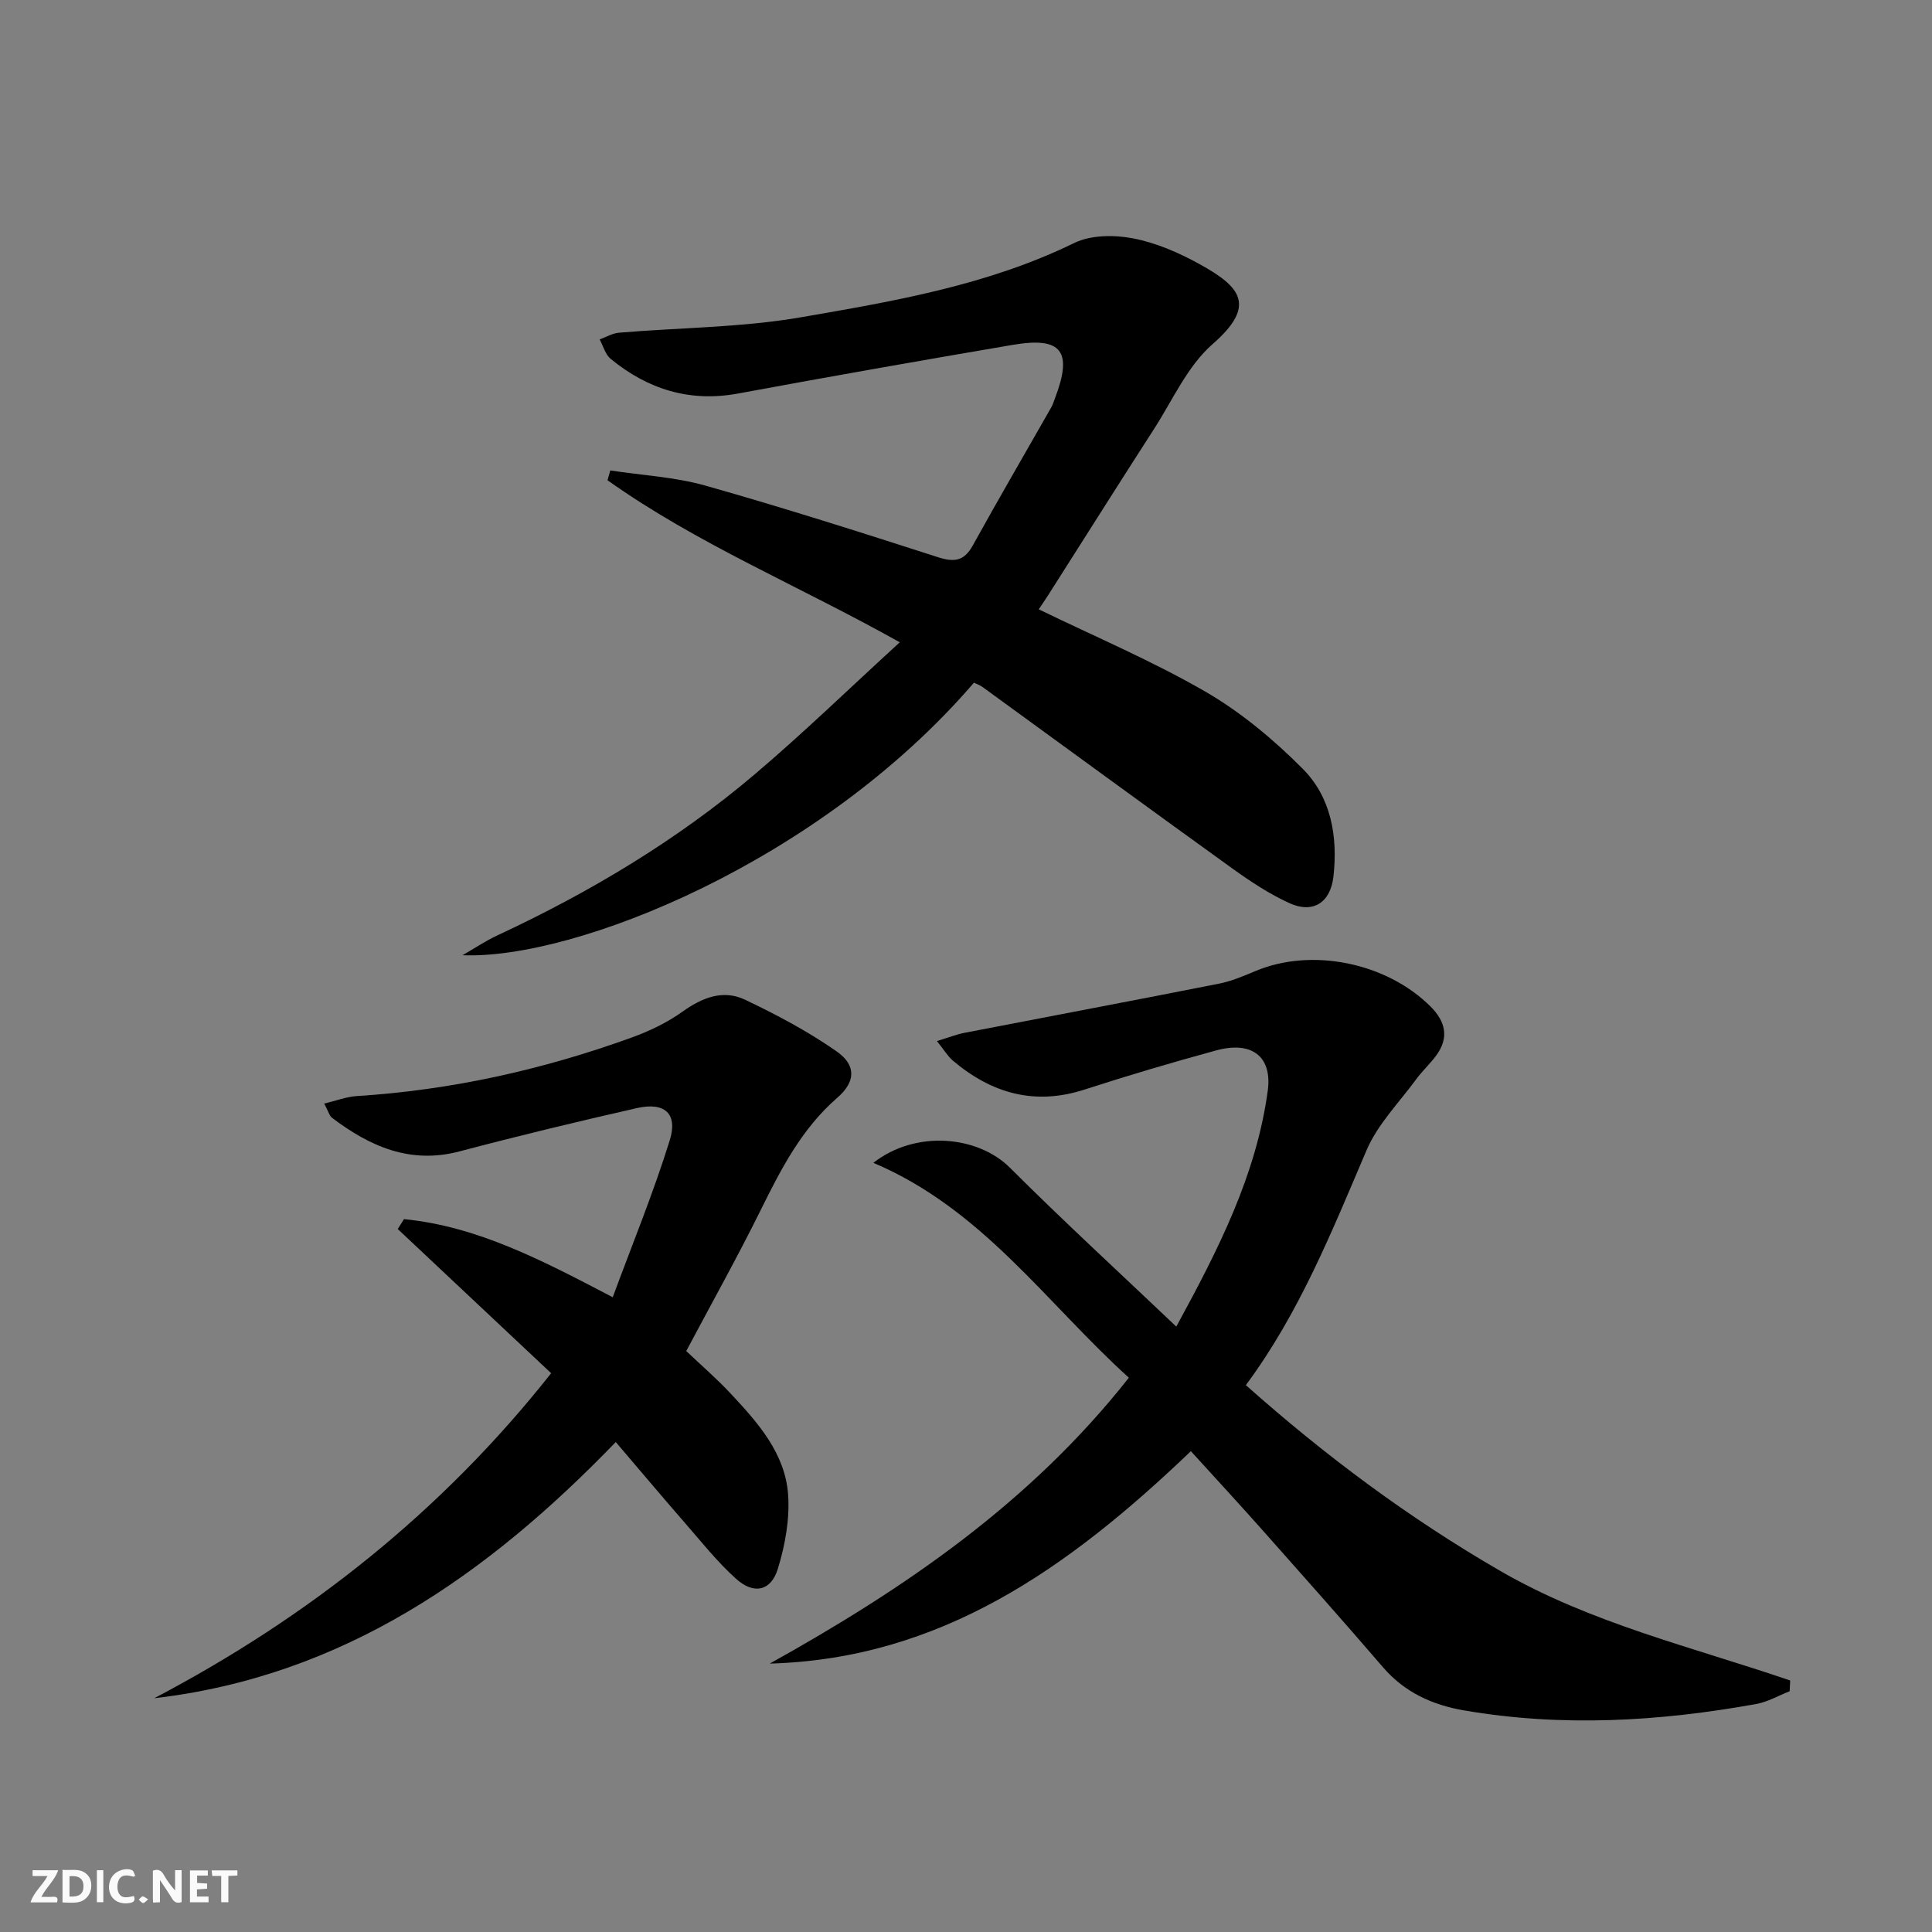 <svg enable-background="new 0 0 400 400" viewBox="0 0 400 400" xmlns="http://www.w3.org/2000/svg"><rect x="0" y="0" width="400" height="400" fill="#808080" stroke="none"/><g fill="#fbfafa"><path d="m37.59 393.81c-.92.31-1.52.05-2-.78-.7-1.2-1.52-2.34-2.47-3.78v4.59c-.55.03-.95.05-1.41.07-.03-.37-.06-.64-.06-.91 0-1.91 0-3.81 0-5.7 1.13-.41 1.77-.03 2.29.91.62 1.11 1.38 2.14 2.31 3.19v-4.2h1.35v6.61z"/><path d="m12.94 393.88v-6.75c1.9.19 3.93-.54 5.37 1.29.8 1.01.78 2.88.03 3.97-1.37 1.97-3.4 1.51-5.4 1.49m1.45-1.22c2.04.12 2.92-.58 2.89-2.21-.03-1.51-.98-2.19-2.89-2z"/><path d="m11.81 393.87h-5.49c.68-2.18 2.47-3.48 3.51-5.45h-3.08v-1.21h5.29c-.71 2.13-2.44 3.48-3.47 5.51.86 0 1.63.04 2.39-.01.79-.05 1.14.21.85 1.16"/><path d="m39.33 393.86v-6.61h3.7v1.07h-2.22v1.52c.68.04 1.34.09 2.07.13v1.07c-.72.05-1.38.09-2.1.14v1.48h2.4v1.19h-3.85z"/><path d="m27.71 388.56c-1.15-.3-2.46-.61-3.1.64-.37.73-.41 1.93-.06 2.67.63 1.35 1.99.93 3.17.68.35.94-.01 1.32-.93 1.46-1.62.25-3.05-.27-3.76-1.48-.73-1.25-.6-3.03.31-4.17.88-1.11 2.71-1.7 4-1.16.32.13.44.74.65 1.12-.1.08-.19.16-.28.24"/><path d="m49.15 387.24v1.07c-.59.02-1.17.05-1.87.08v5.44h-1.48v-5.44h-1.85c-.05-.4-.08-.73-.13-1.15z"/><path d="m20.06 387.21h1.33v6.62h-1.33z"/><path d="m30.68 393.25c-.49.38-.8.79-1.05.76-.32-.05-.6-.45-.9-.7.26-.24.51-.64.8-.67.29-.04.62.3 1.15.61"/></g><path d="m257.94 286.78c16.58 14.74 33.82 27.55 52.65 38.45 18.79 10.87 39.79 15.76 60.05 22.7-.04.74-.07 1.48-.11 2.22-2.31.91-4.55 2.22-6.95 2.65-20.08 3.62-40.23 4.8-60.47 1.32-6.56-1.13-12.3-3.73-16.78-8.94-8.14-9.46-16.43-18.79-24.71-28.12-4.96-5.59-10.03-11.07-15.06-16.61-25.41 24.3-51.8 42.97-87.19 43.98 27.91-15.54 53.95-33.29 74.35-59.19-17-15.36-30.3-34.92-52.9-44.49 8.81-6.89 21.68-5.58 28.27 1.01 11.05 11.04 22.58 21.61 34.45 32.9 8.75-16.04 16.55-31.39 18.93-48.79.98-7.16-3.31-10.4-10.69-8.39-9.12 2.49-18.2 5.17-27.19 8.09-10.37 3.37-19.29.81-27.32-5.99-1.06-.9-1.79-2.18-3.29-4.04 2.44-.74 4.03-1.38 5.68-1.7 17.56-3.4 35.15-6.71 52.7-10.18 2.58-.51 5.09-1.57 7.53-2.6 11.63-4.91 27.11-1.8 36.27 7.31 3.14 3.13 3.91 6.48 1.17 10.19-1.28 1.73-2.9 3.21-4.17 4.95-3.52 4.8-7.93 9.26-10.22 14.61-7.17 16.79-13.92 33.73-25 48.66z" fill="#000001"/><path d="m126.36 97.4c6.58 1.01 13.34 1.35 19.69 3.14 16.12 4.56 32.1 9.65 48.05 14.79 3.4 1.1 5.47.92 7.3-2.39 5.3-9.59 10.82-19.06 16.24-28.58.33-.57.52-1.22.76-1.84 3.75-9.8 1.46-12.86-8.73-11.12-18.97 3.23-37.92 6.57-56.83 10.07-10.05 1.86-18.71-.87-26.41-7.17-1.11-.91-1.54-2.66-2.28-4.03 1.34-.48 2.66-1.28 4.03-1.39 12.58-1.06 25.33-1.06 37.71-3.2 19.24-3.33 38.59-6.62 56.49-15.36 3.44-1.68 8.26-1.72 12.15-.98 4.79.91 9.53 2.97 13.84 5.35 8.49 4.69 11.86 8.54 2.69 16.55-5.19 4.53-8.25 11.54-12.11 17.54-7.37 11.44-14.62 22.95-21.93 34.43-.7 1.1-1.45 2.17-1.96 2.94 11.61 5.65 23.43 10.65 34.46 17.02 7.37 4.26 14.15 9.93 20.18 15.98 5.9 5.92 7.31 14.04 6.37 22.35-.61 5.35-4.2 7.72-9.1 5.49-4.19-1.91-8.12-4.51-11.88-7.22-17.28-12.44-34.46-25.03-51.69-37.55-.53-.38-1.18-.59-1.75-.88-31.93 37.13-82.63 57.37-105.89 56.43 2.42-1.39 4.75-2.96 7.26-4.13 19.1-8.9 37.09-19.64 53.17-33.27 10.12-8.58 19.66-17.85 30.1-27.39-20.82-11.67-41.97-20.37-60.51-33.55.18-.68.38-1.36.58-2.03z" fill="#000001"/><path d="m31.93 351.6c31.99-16.8 59.61-38.72 82.18-67.29-10.66-10.01-21.21-19.93-31.76-29.85.43-.68.86-1.37 1.29-2.05 15.21 1.49 28.57 8.51 43.22 16.17 4.09-11.08 8.43-21.63 11.8-32.48 1.73-5.56-1.06-7.98-6.8-6.68-12.28 2.79-24.54 5.74-36.71 8.96-10.23 2.7-18.55-1.02-26.38-6.93-.58-.44-.79-1.37-1.65-2.97 2.52-.6 4.6-1.41 6.73-1.55 19.54-1.23 38.45-5.44 56.82-12.08 3.72-1.34 7.42-3.1 10.62-5.39 4.11-2.93 8.42-4.65 12.99-2.47 6.53 3.11 13 6.54 18.91 10.67 4.12 2.87 3.99 6.3.15 9.63-7.39 6.43-11.66 14.78-15.89 23.33-4.79 9.68-10.07 19.12-15.37 29.1 2.88 2.74 6.25 5.65 9.27 8.88 5.6 5.99 11.21 12.31 11.82 20.85.36 5.08-.62 10.49-2.14 15.4-1.42 4.56-4.94 5.32-8.57 2.08-3.94-3.52-7.27-7.75-10.76-11.75-4.7-5.39-9.3-10.87-14.21-16.62-26.52 27.46-56.44 48.49-95.56 53.04z" fill="#000001"/></svg>
